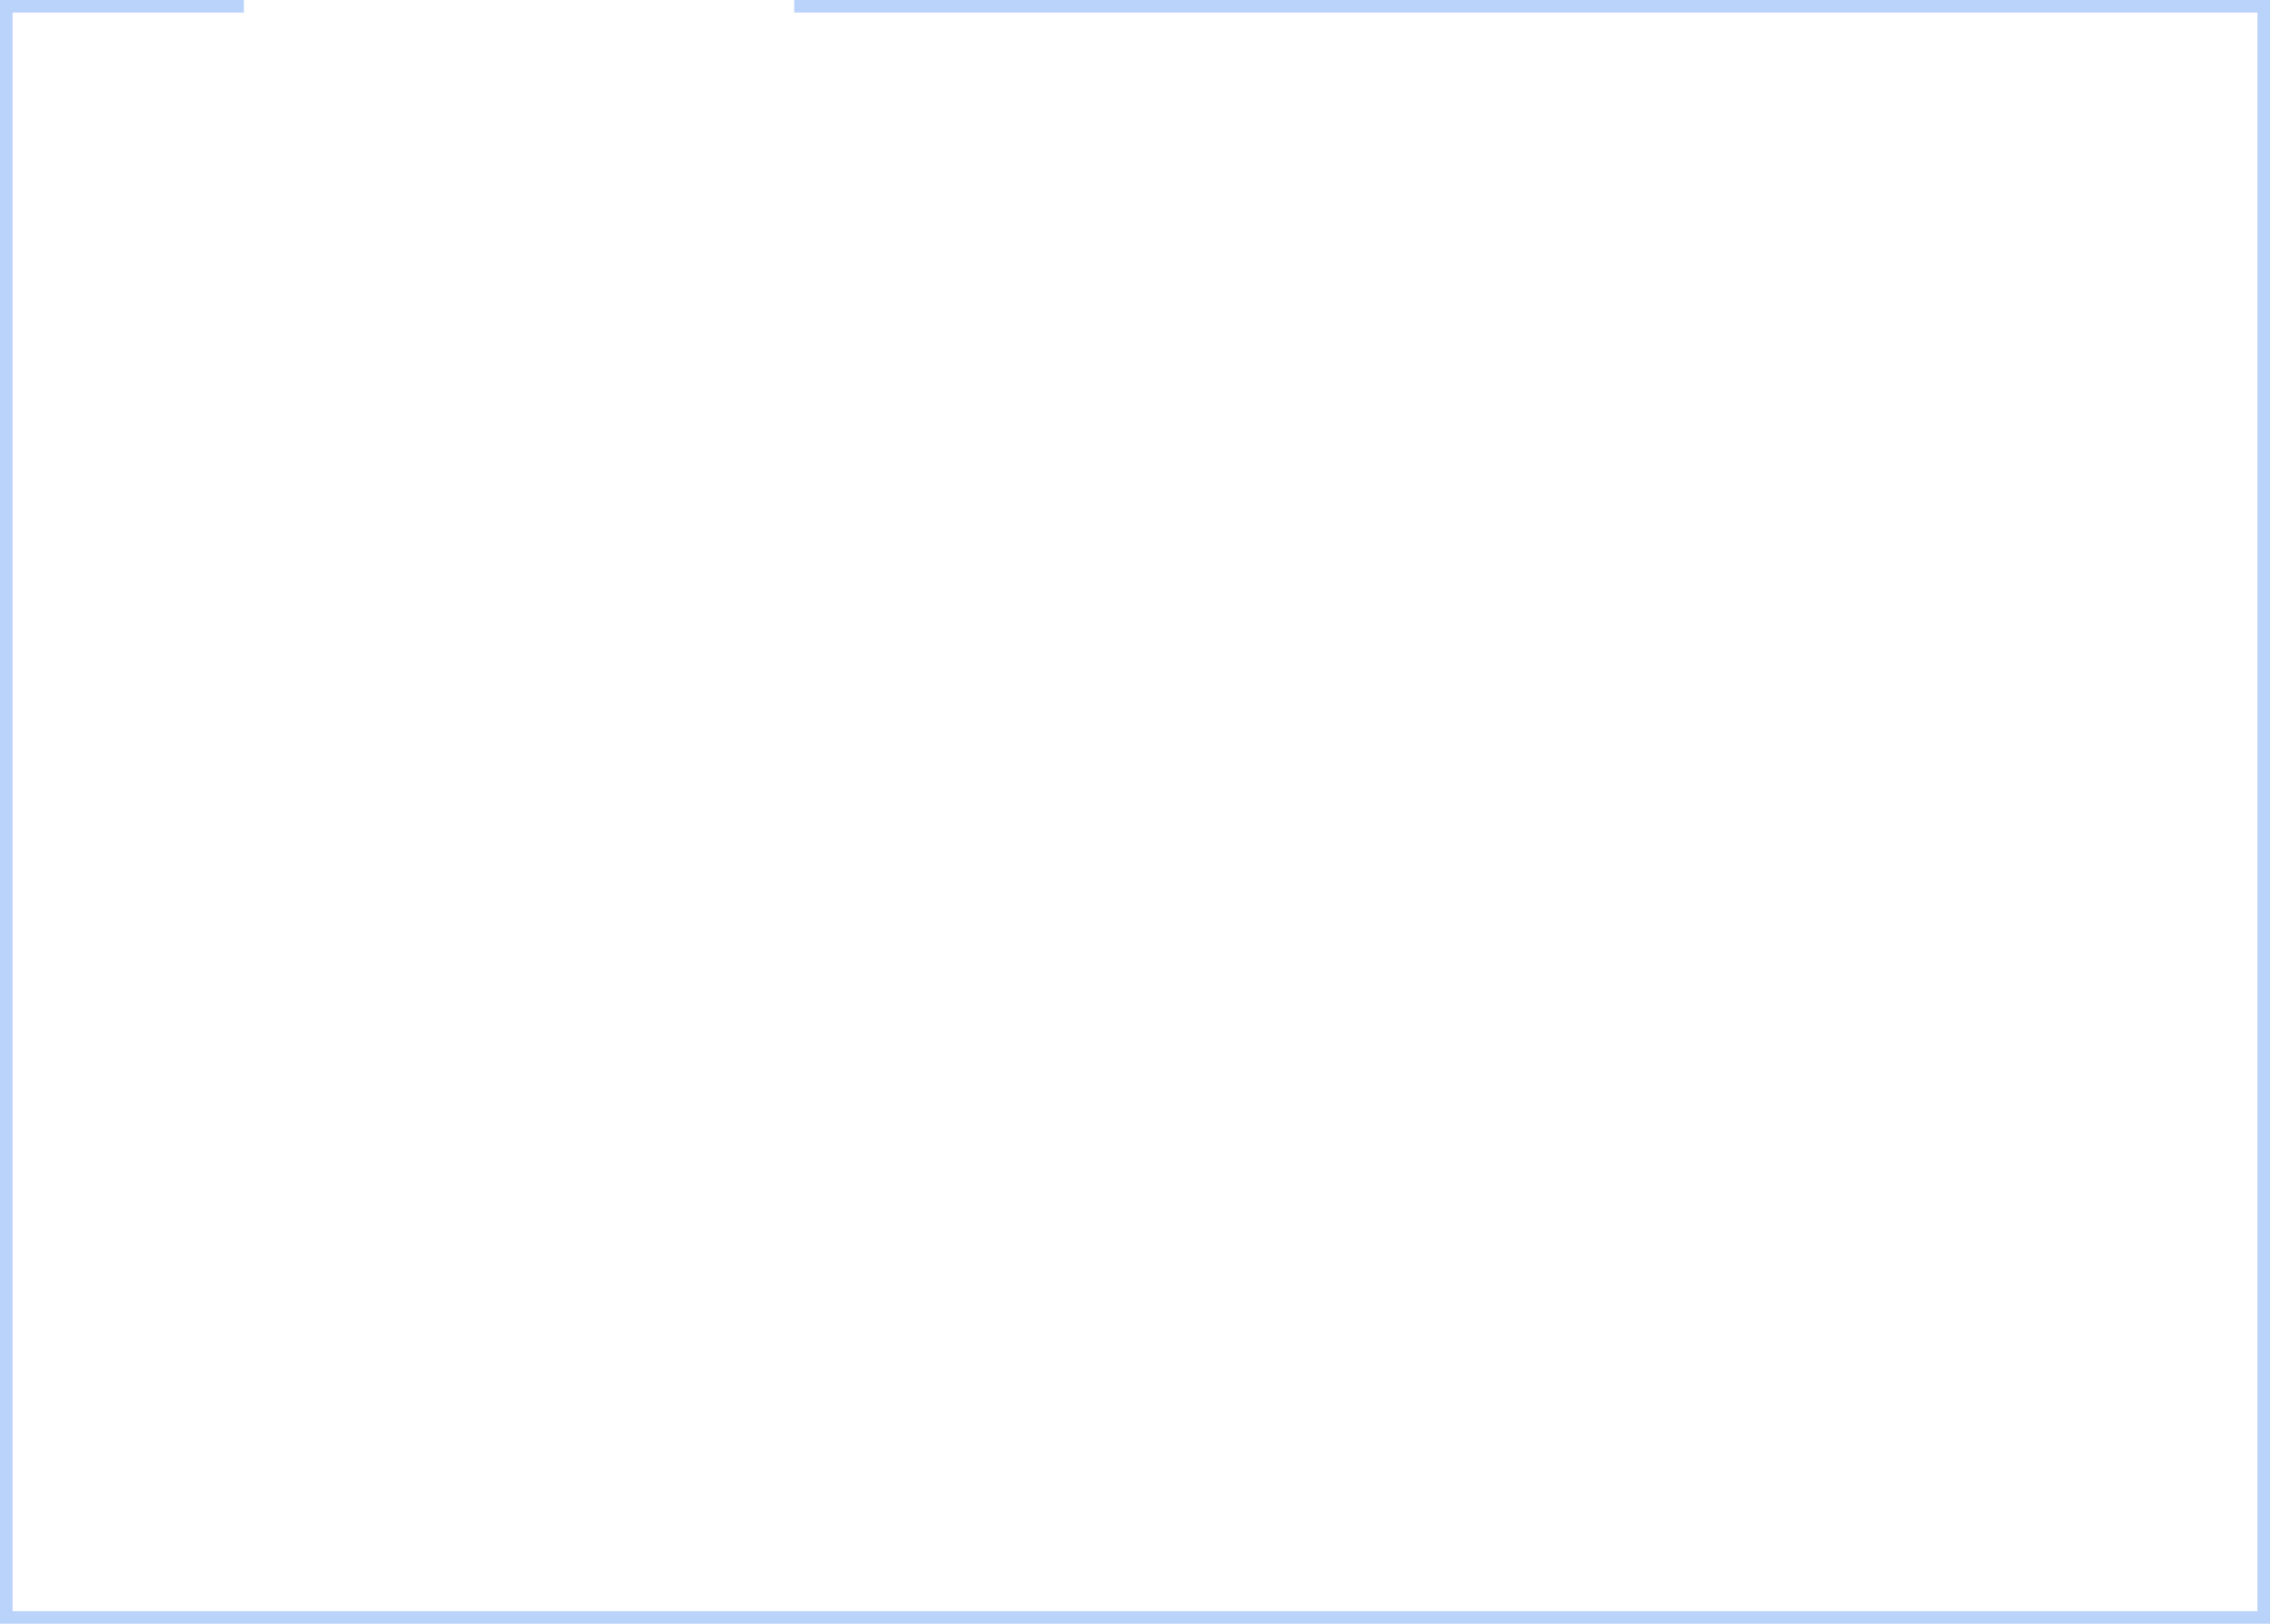 <svg preserveAspectRatio="none" width="100%" height="100%" overflow="visible" style="display: block;" viewBox="0 0 362 259" fill="none" xmlns="http://www.w3.org/2000/svg">
<path id="Subtract" d="M362 259H0V0H38.893V2H2V257H360V2H126.65V0H362V259Z" fill="#BAD3FA"/>
</svg>
